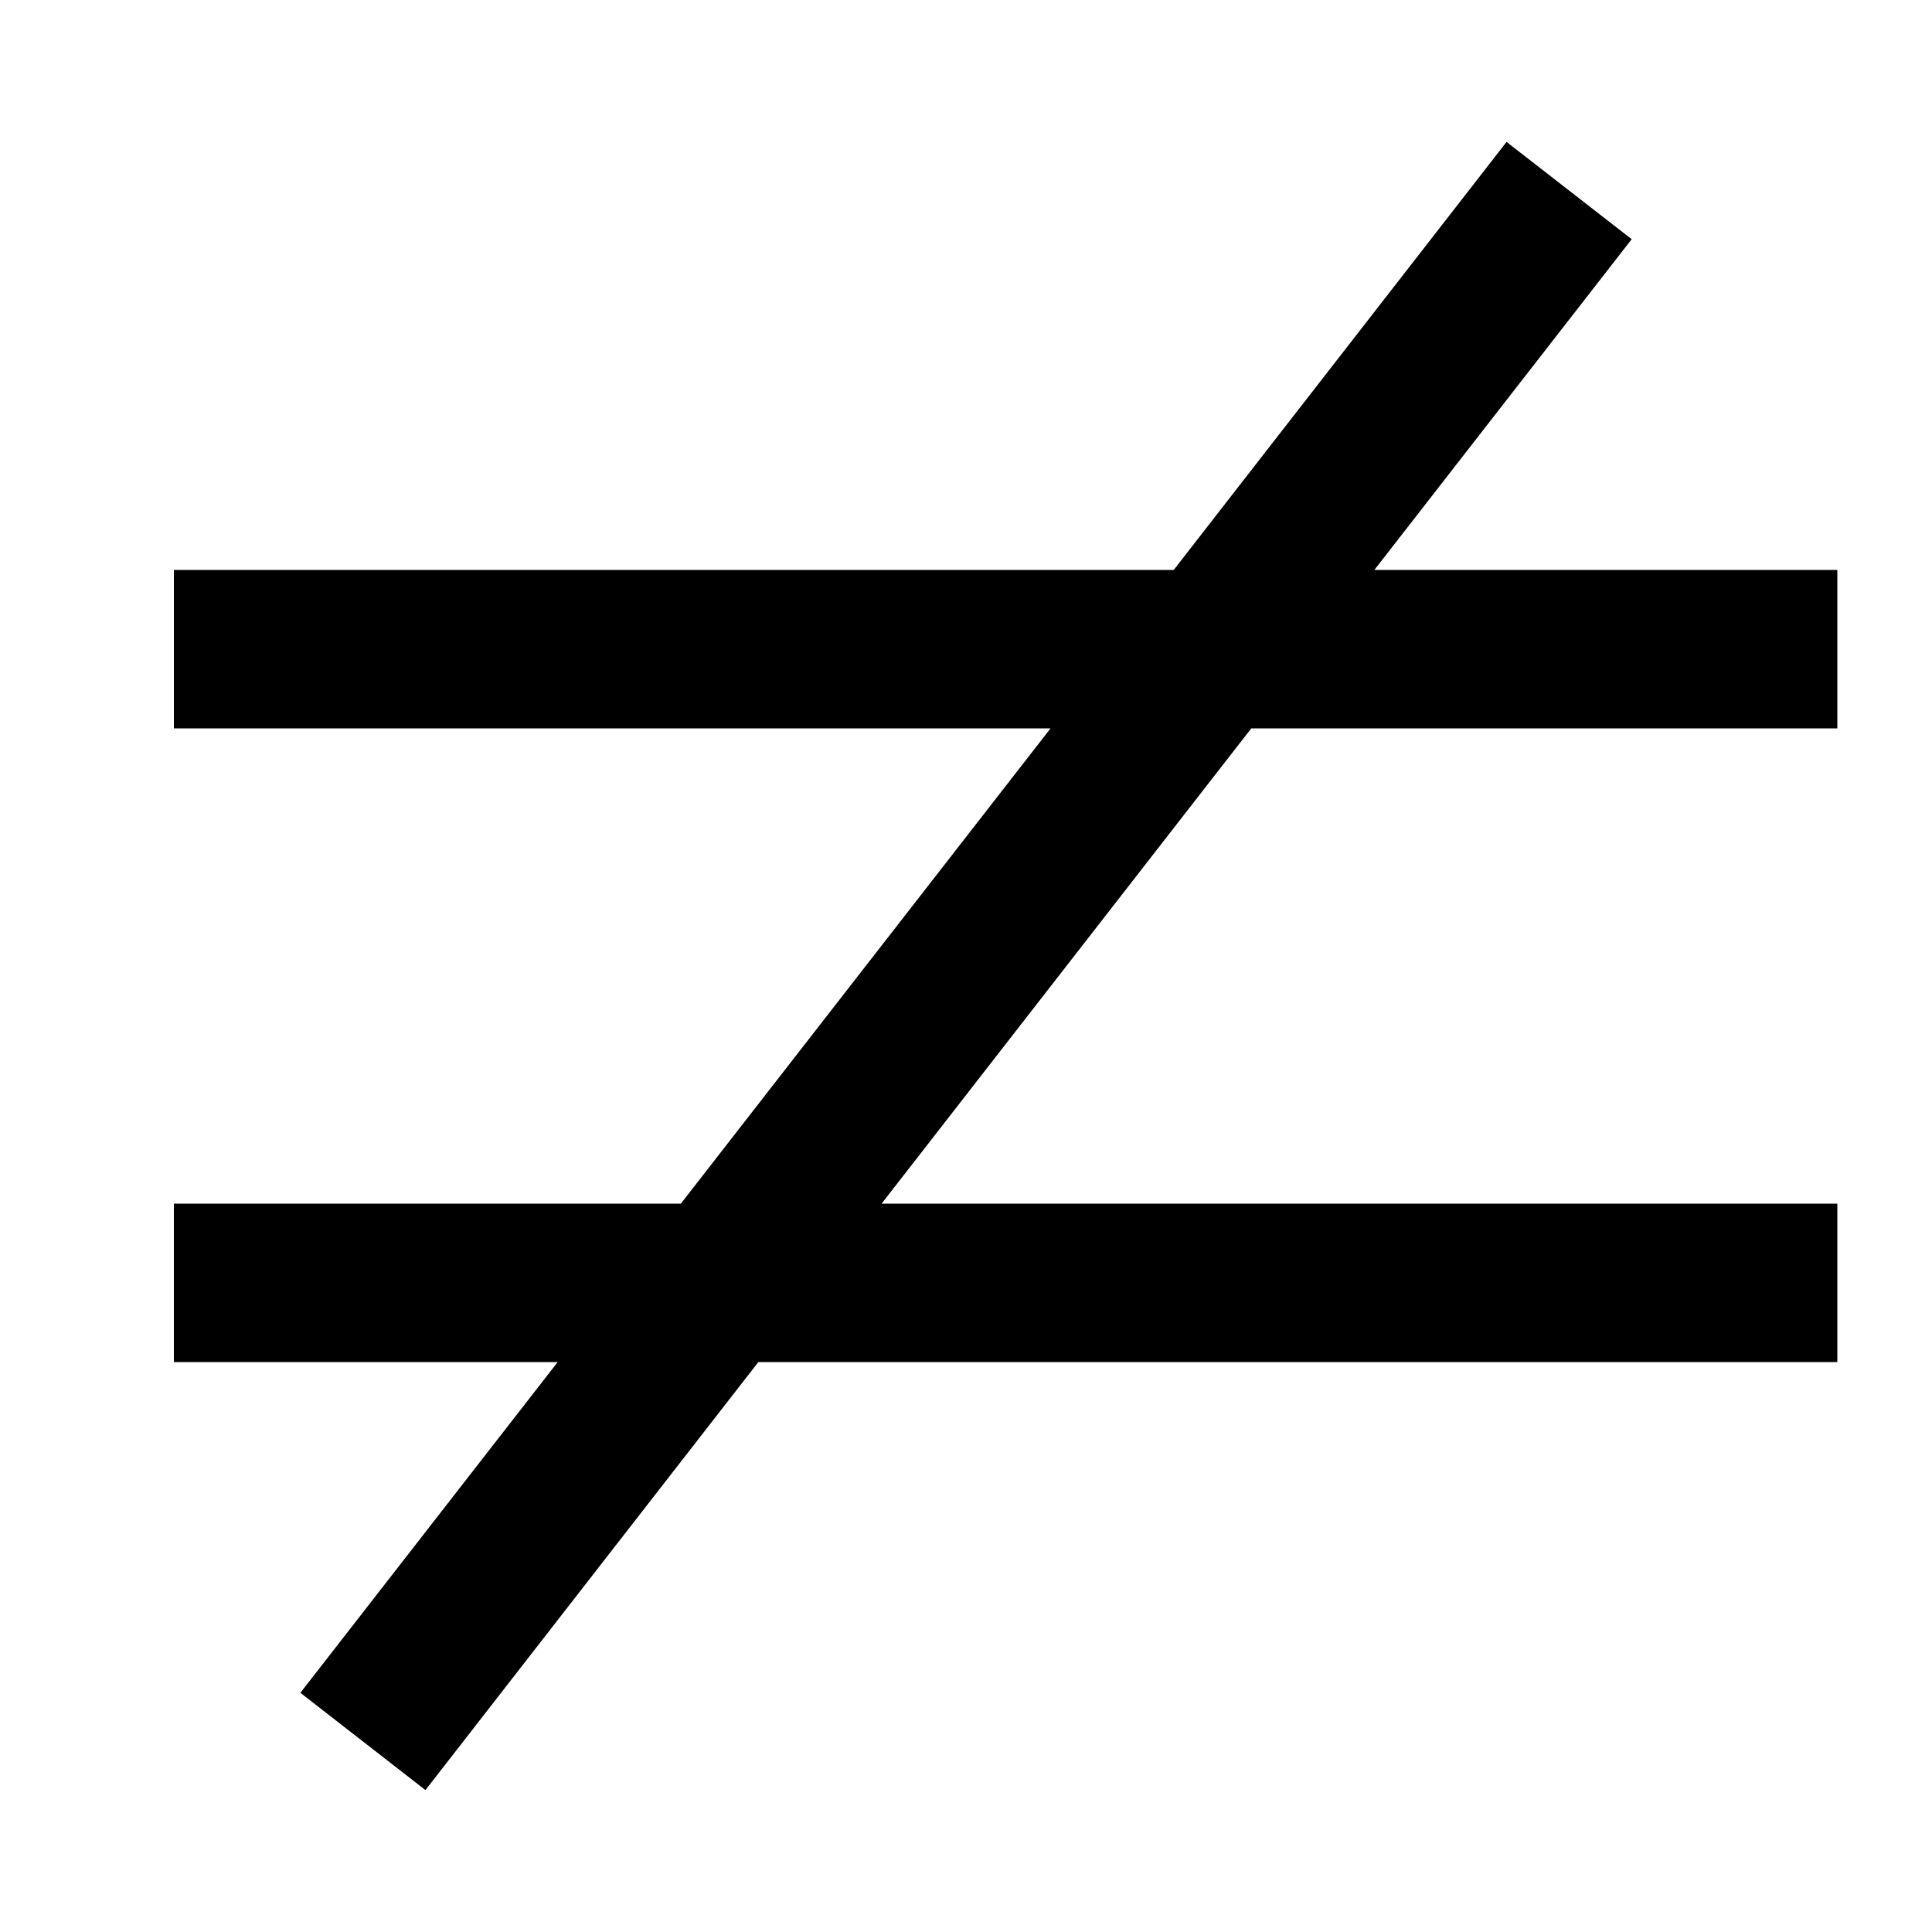 <?xml version="1.0" encoding="UTF-8"?>
<!-- Uploaded to: ICON Repo, www.svgrepo.com, Generator: ICON Repo Mixer Tools -->
<svg fill="#000000" width="800px" height="800px" version="1.1" viewBox="144 144 512 512" xmlns="http://www.w3.org/2000/svg">
 <path d="m256.75 618.39-33.148-25.781 68.184-87.641h-101.71v-41.984h134.35l97.973-125.95h-232.32v-41.984h264.96l88.211-113.44 33.164 25.781-68.203 87.66h122.7v41.984h-155.32l-97.969 125.95h253.29v41.984h-285.95z" fill-rule="evenodd"/>
</svg>
